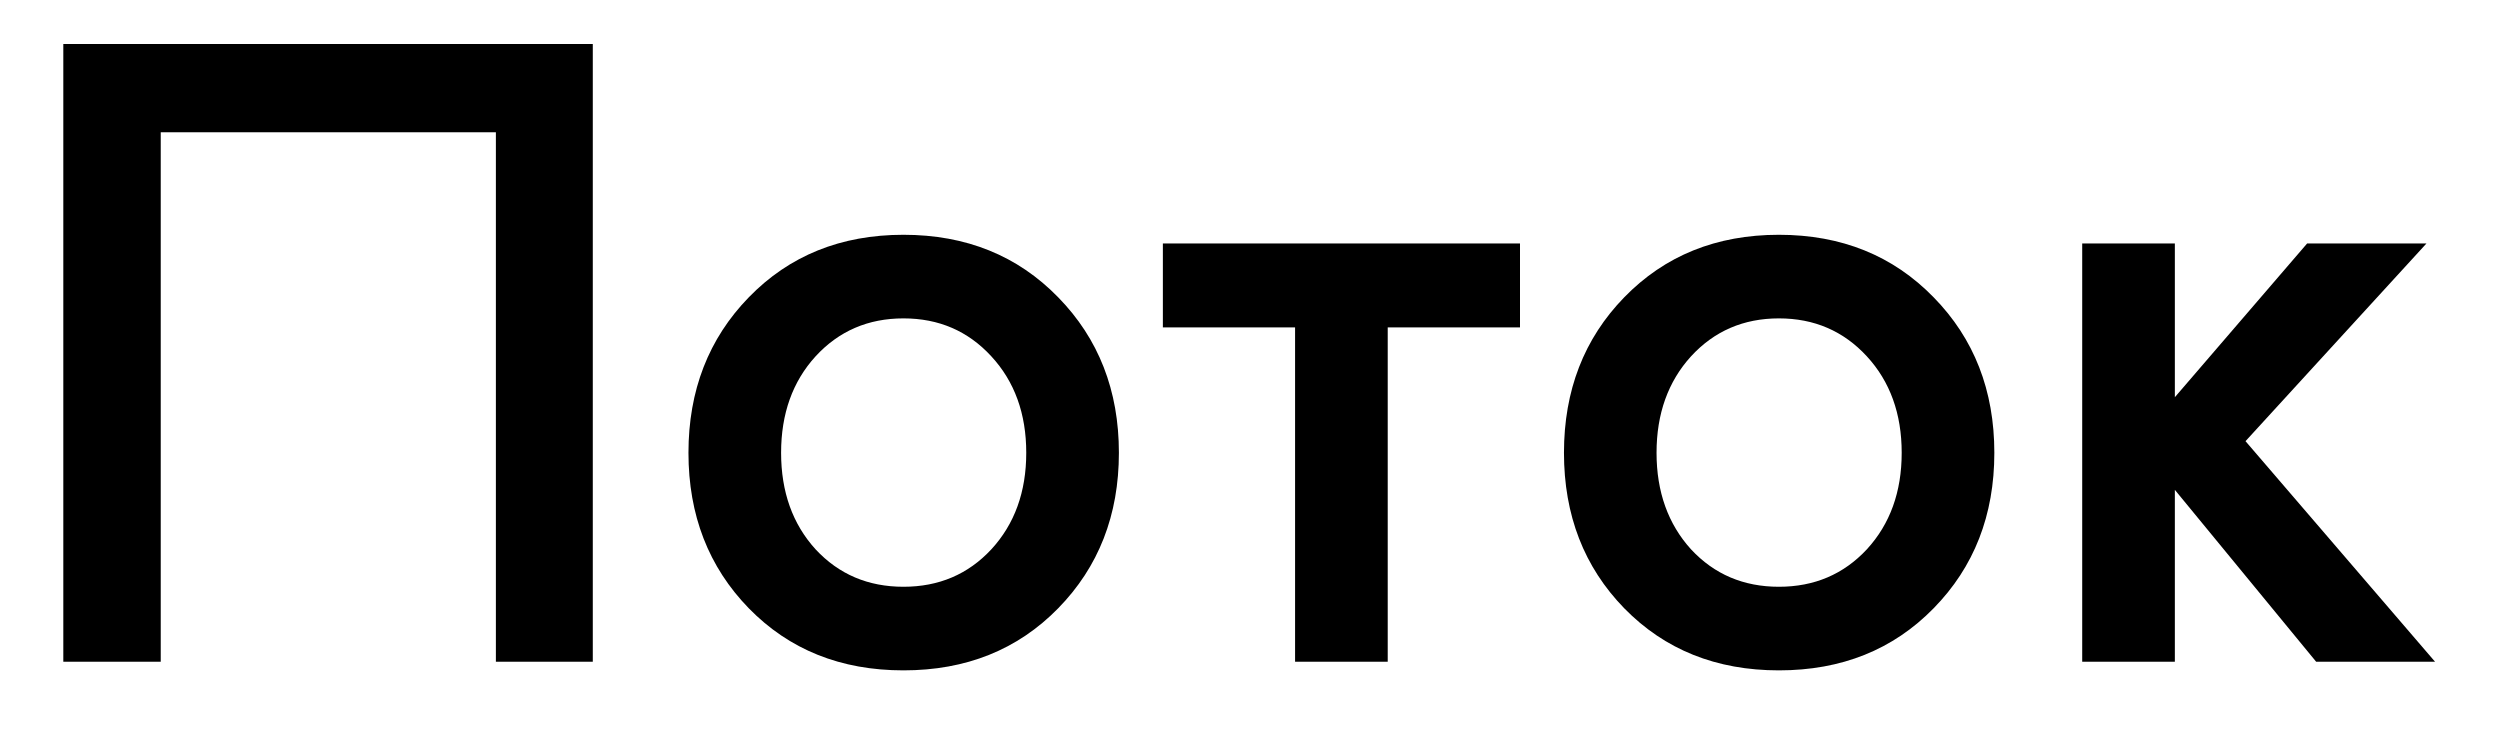 <?xml version="1.0" encoding="UTF-8"?> <svg xmlns="http://www.w3.org/2000/svg" width="34" height="10" viewBox="0 0 34 10" fill="none"><path d="M6.744 1.799H2.186V9H0.861V0.598H8.062V9H6.744V1.799ZM10.184 8.273C9.637 7.711 9.363 7.006 9.363 6.158C9.363 5.311 9.637 4.605 10.184 4.043C10.734 3.477 11.435 3.193 12.287 3.193C13.139 3.193 13.84 3.477 14.391 4.043C14.941 4.605 15.217 5.311 15.217 6.158C15.217 7.006 14.941 7.711 14.391 8.273C13.84 8.836 13.139 9.117 12.287 9.117C11.435 9.117 10.734 8.836 10.184 8.273ZM13.482 7.471C13.799 7.127 13.957 6.689 13.957 6.158C13.957 5.627 13.799 5.189 13.482 4.846C13.166 4.502 12.768 4.33 12.287 4.33C11.807 4.33 11.408 4.502 11.092 4.846C10.779 5.189 10.623 5.627 10.623 6.158C10.623 6.689 10.779 7.127 11.092 7.471C11.408 7.811 11.807 7.98 12.287 7.98C12.768 7.98 13.166 7.811 13.482 7.471ZM17.613 9V4.453H15.815V3.311H20.672V4.453H18.873V9H17.613ZM22.09 8.273C21.543 7.711 21.27 7.006 21.27 6.158C21.27 5.311 21.543 4.605 22.09 4.043C22.641 3.477 23.342 3.193 24.193 3.193C25.045 3.193 25.746 3.477 26.297 4.043C26.848 4.605 27.123 5.311 27.123 6.158C27.123 7.006 26.848 7.711 26.297 8.273C25.746 8.836 25.045 9.117 24.193 9.117C23.342 9.117 22.641 8.836 22.09 8.273ZM25.389 7.471C25.705 7.127 25.863 6.689 25.863 6.158C25.863 5.627 25.705 5.189 25.389 4.846C25.072 4.502 24.674 4.33 24.193 4.33C23.713 4.33 23.314 4.502 22.998 4.846C22.686 5.189 22.529 5.627 22.529 6.158C22.529 6.689 22.686 7.127 22.998 7.471C23.314 7.811 23.713 7.98 24.193 7.98C24.674 7.98 25.072 7.811 25.389 7.471ZM28.318 9V3.311H29.578V5.402L31.377 3.311H33L30.539 6L33.117 9H31.5L29.578 6.662V9H28.318Z" fill="black"></path></svg> 